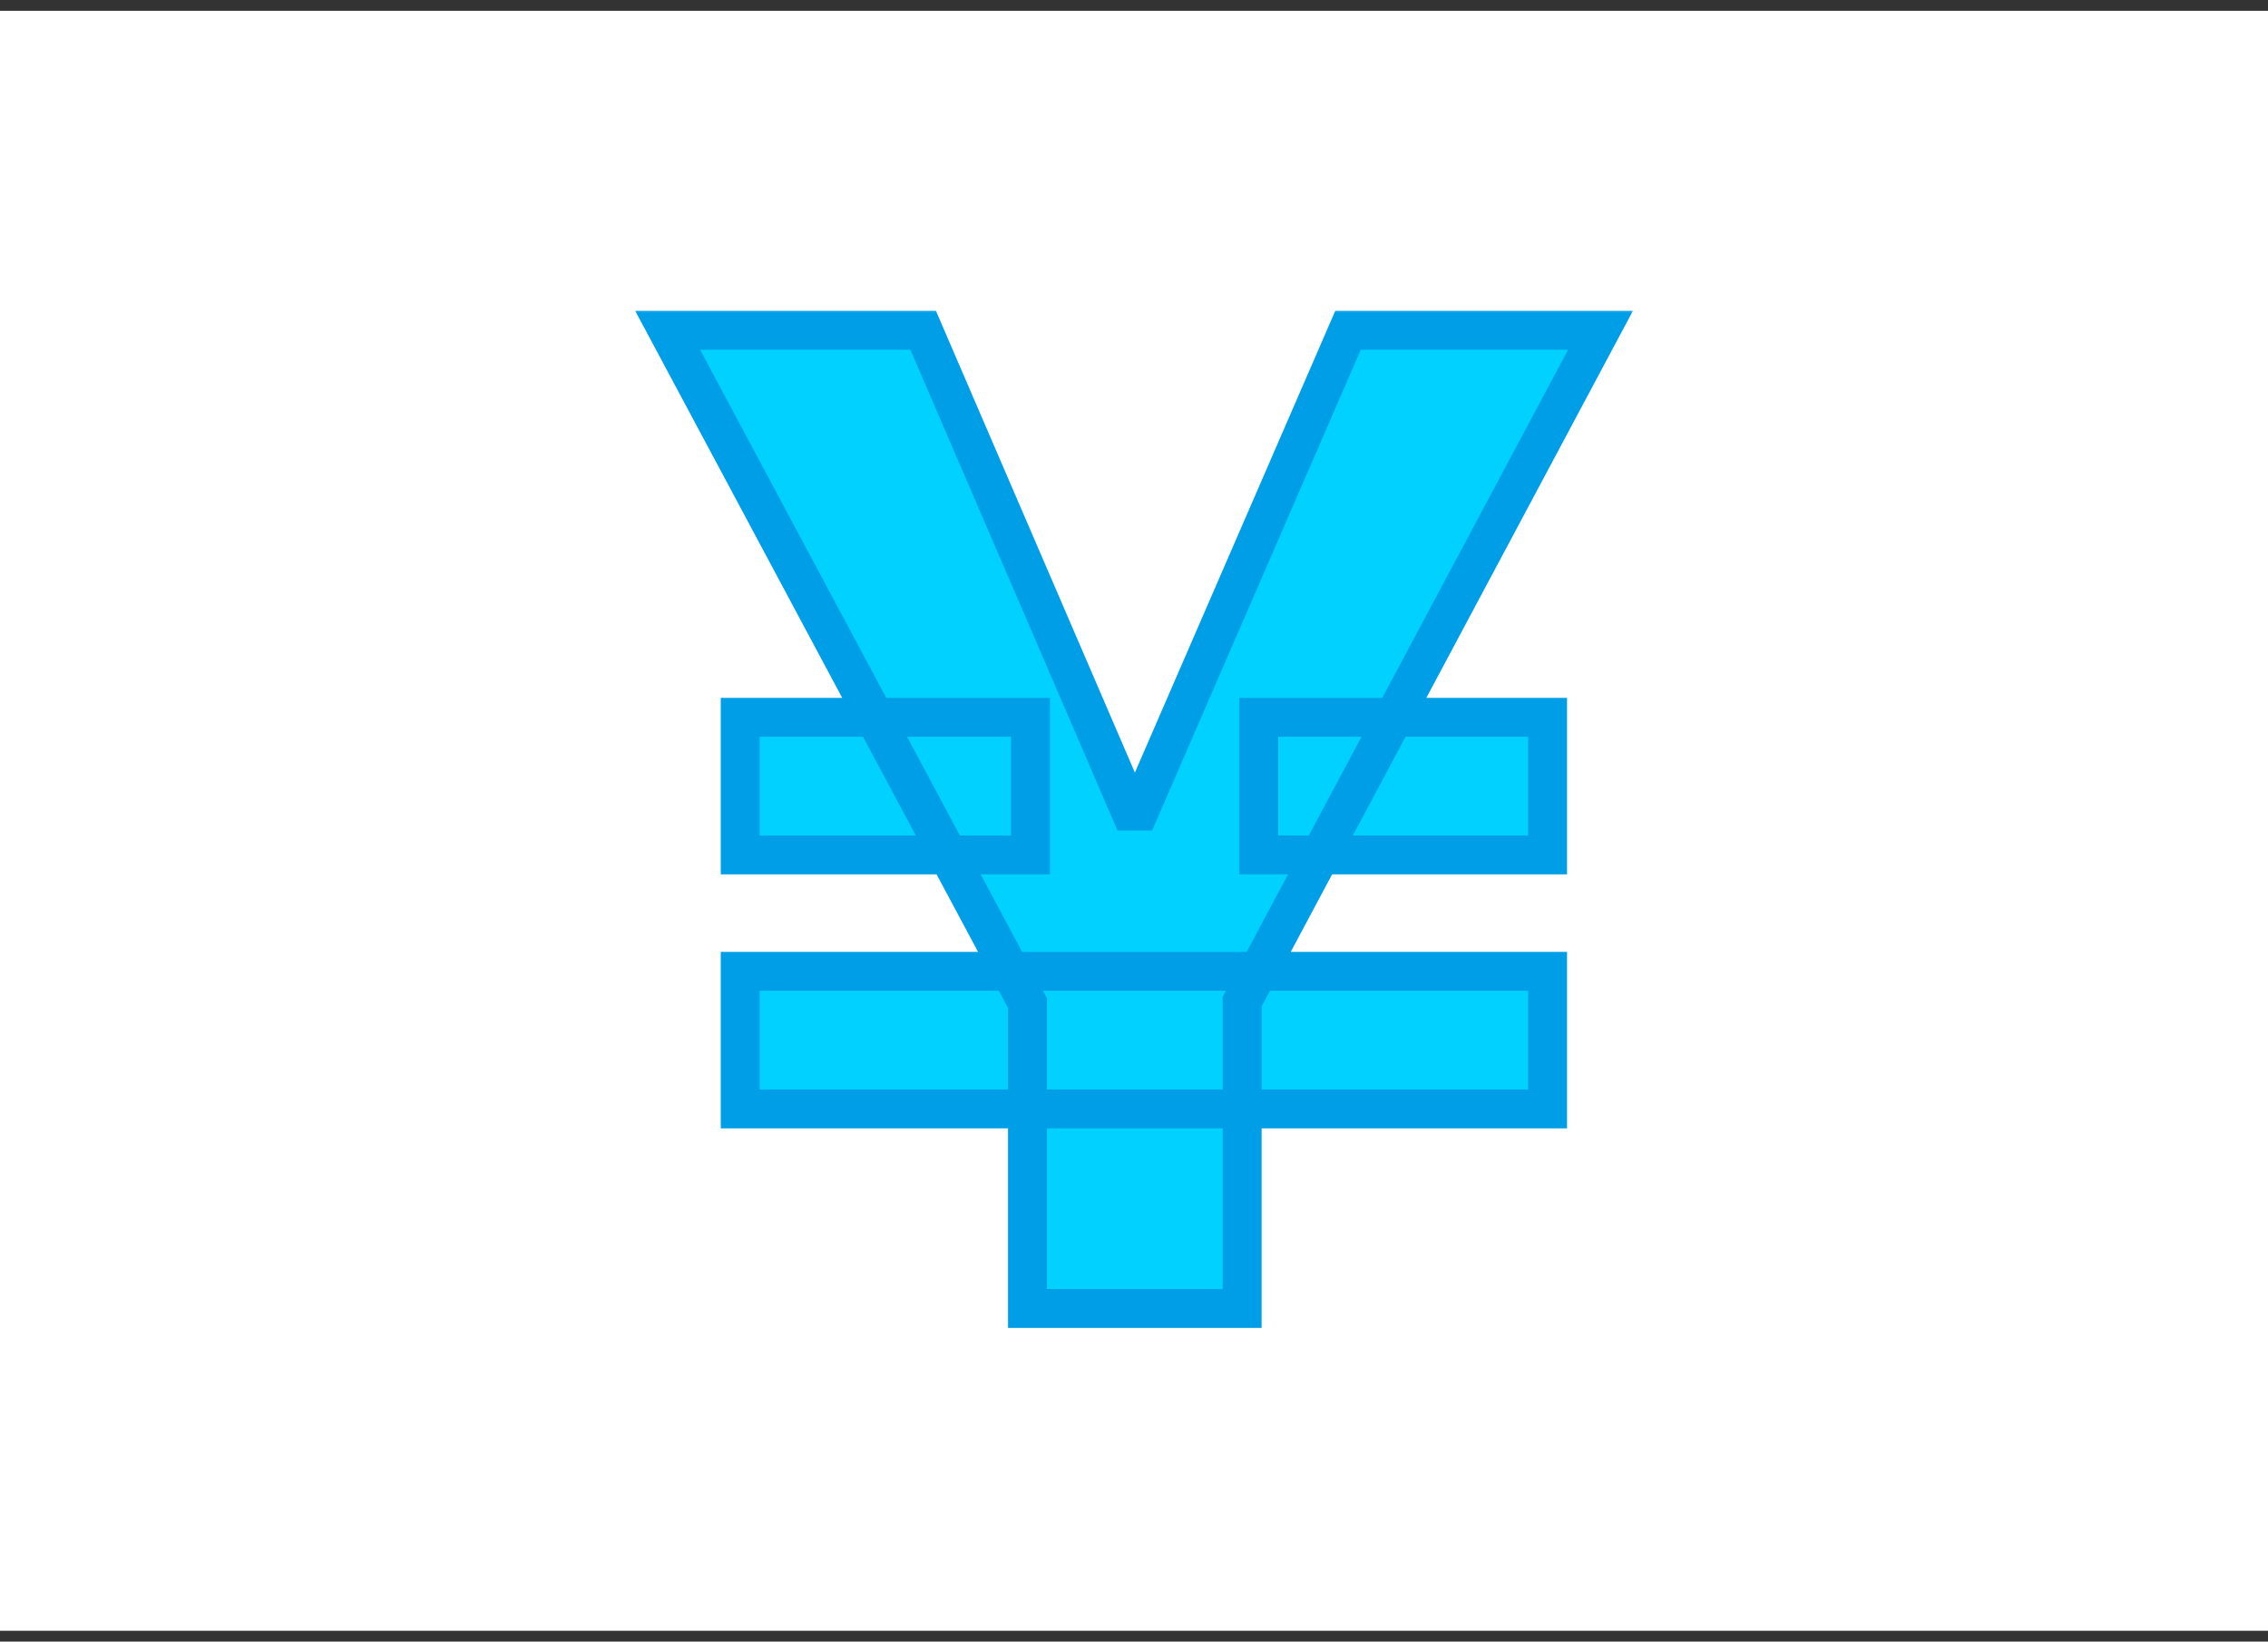 <svg width="105" height="76" viewBox="0 0 105 76" fill="none" xmlns="http://www.w3.org/2000/svg">
<rect x="0" y="0" width="105" height="76" fill="#333333" stroke="none"/>
<rect width="105" height="75" transform="translate(0 0.5)" fill="white"/>
<mask id="path-1-outside-1_127_2789" maskUnits="userSpaceOnUse" x="29" y="14" width="47" height="48" fill="black">
<rect fill="white" x="29" y="14" width="47" height="48"/>
<path d="M34.268 51.34V44.97H71.648V51.34H34.268ZM34.268 39.58V33.21H47.708V39.58H34.268ZM58.278 39.58V33.21H71.648V39.58H58.278ZM47.568 60.58V46.44L30.908 15.29H42.738L52.328 37.55H52.748L62.408 15.29H74.098L57.508 46.37V60.58H47.568Z"/>
</mask>
<path d="M34.268 51.34V44.97H71.648V51.34H34.268ZM34.268 39.58V33.21H47.708V39.58H34.268ZM58.278 39.58V33.21H71.648V39.58H58.278ZM47.568 60.58V46.44L30.908 15.29H42.738L52.328 37.55H52.748L62.408 15.29H74.098L57.508 46.37V60.58H47.568Z" fill="#00D1FF"/>
<path d="M34.268 51.34H33.368V52.24H34.268V51.34ZM34.268 44.97V44.07H33.368V44.97H34.268ZM71.648 44.97H72.548V44.07H71.648V44.97ZM71.648 51.34V52.24H72.548V51.34H71.648ZM34.268 39.58H33.368V40.48H34.268V39.58ZM34.268 33.21V32.31H33.368V33.21H34.268ZM47.708 33.21H48.608V32.31H47.708V33.21ZM47.708 39.58V40.48H48.608V39.58H47.708ZM58.278 39.58H57.378V40.48H58.278V39.58ZM58.278 33.21V32.31H57.378V33.21H58.278ZM71.648 33.21H72.548V32.31H71.648V33.21ZM71.648 39.58V40.48H72.548V39.58H71.648ZM47.568 60.58H46.668V61.48H47.568V60.58ZM47.568 46.44H48.468V46.214L48.362 46.016L47.568 46.44ZM30.908 15.29V14.39H29.406L30.115 15.714L30.908 15.29ZM42.738 15.29L43.565 14.934L43.331 14.39H42.738V15.29ZM52.328 37.55L51.502 37.906L51.736 38.45H52.328V37.55ZM52.748 37.55V38.45H53.339L53.574 37.908L52.748 37.55ZM62.408 15.29V14.39H61.818L61.583 14.932L62.408 15.29ZM74.098 15.29L74.892 15.714L75.599 14.39H74.098V15.29ZM57.508 46.37L56.714 45.946L56.608 46.145V46.37H57.508ZM57.508 60.58V61.48H58.408V60.58H57.508ZM35.168 51.34V44.97H33.368V51.34H35.168ZM34.268 45.87H71.648V44.07H34.268V45.87ZM70.748 44.97V51.34H72.548V44.97H70.748ZM71.648 50.44H34.268V52.24H71.648V50.44ZM35.168 39.58V33.21H33.368V39.58H35.168ZM34.268 34.11H47.708V32.31H34.268V34.11ZM46.808 33.21V39.58H48.608V33.21H46.808ZM47.708 38.68H34.268V40.48H47.708V38.68ZM59.178 39.58V33.21H57.378V39.58H59.178ZM58.278 34.11H71.648V32.31H58.278V34.11ZM70.748 33.21V39.58H72.548V33.21H70.748ZM71.648 38.68H58.278V40.48H71.648V38.68ZM48.468 60.58V46.44H46.668V60.58H48.468ZM48.362 46.016L31.702 14.866L30.115 15.714L46.775 46.864L48.362 46.016ZM30.908 16.19H42.738V14.39H30.908V16.19ZM41.912 15.646L51.502 37.906L53.155 37.194L43.565 14.934L41.912 15.646ZM52.328 38.45H52.748V36.65H52.328V38.45ZM53.574 37.908L63.234 15.648L61.583 14.932L51.923 37.192L53.574 37.908ZM62.408 16.19H74.098V14.39H62.408V16.19ZM73.304 14.866L56.714 45.946L58.302 46.794L74.892 15.714L73.304 14.866ZM56.608 46.37V60.58H58.408V46.37H56.608ZM57.508 59.68H47.568V61.48H57.508V59.68Z" fill="#009EE7" mask="url(#path-1-outside-1_127_2789)"/>
</svg>
